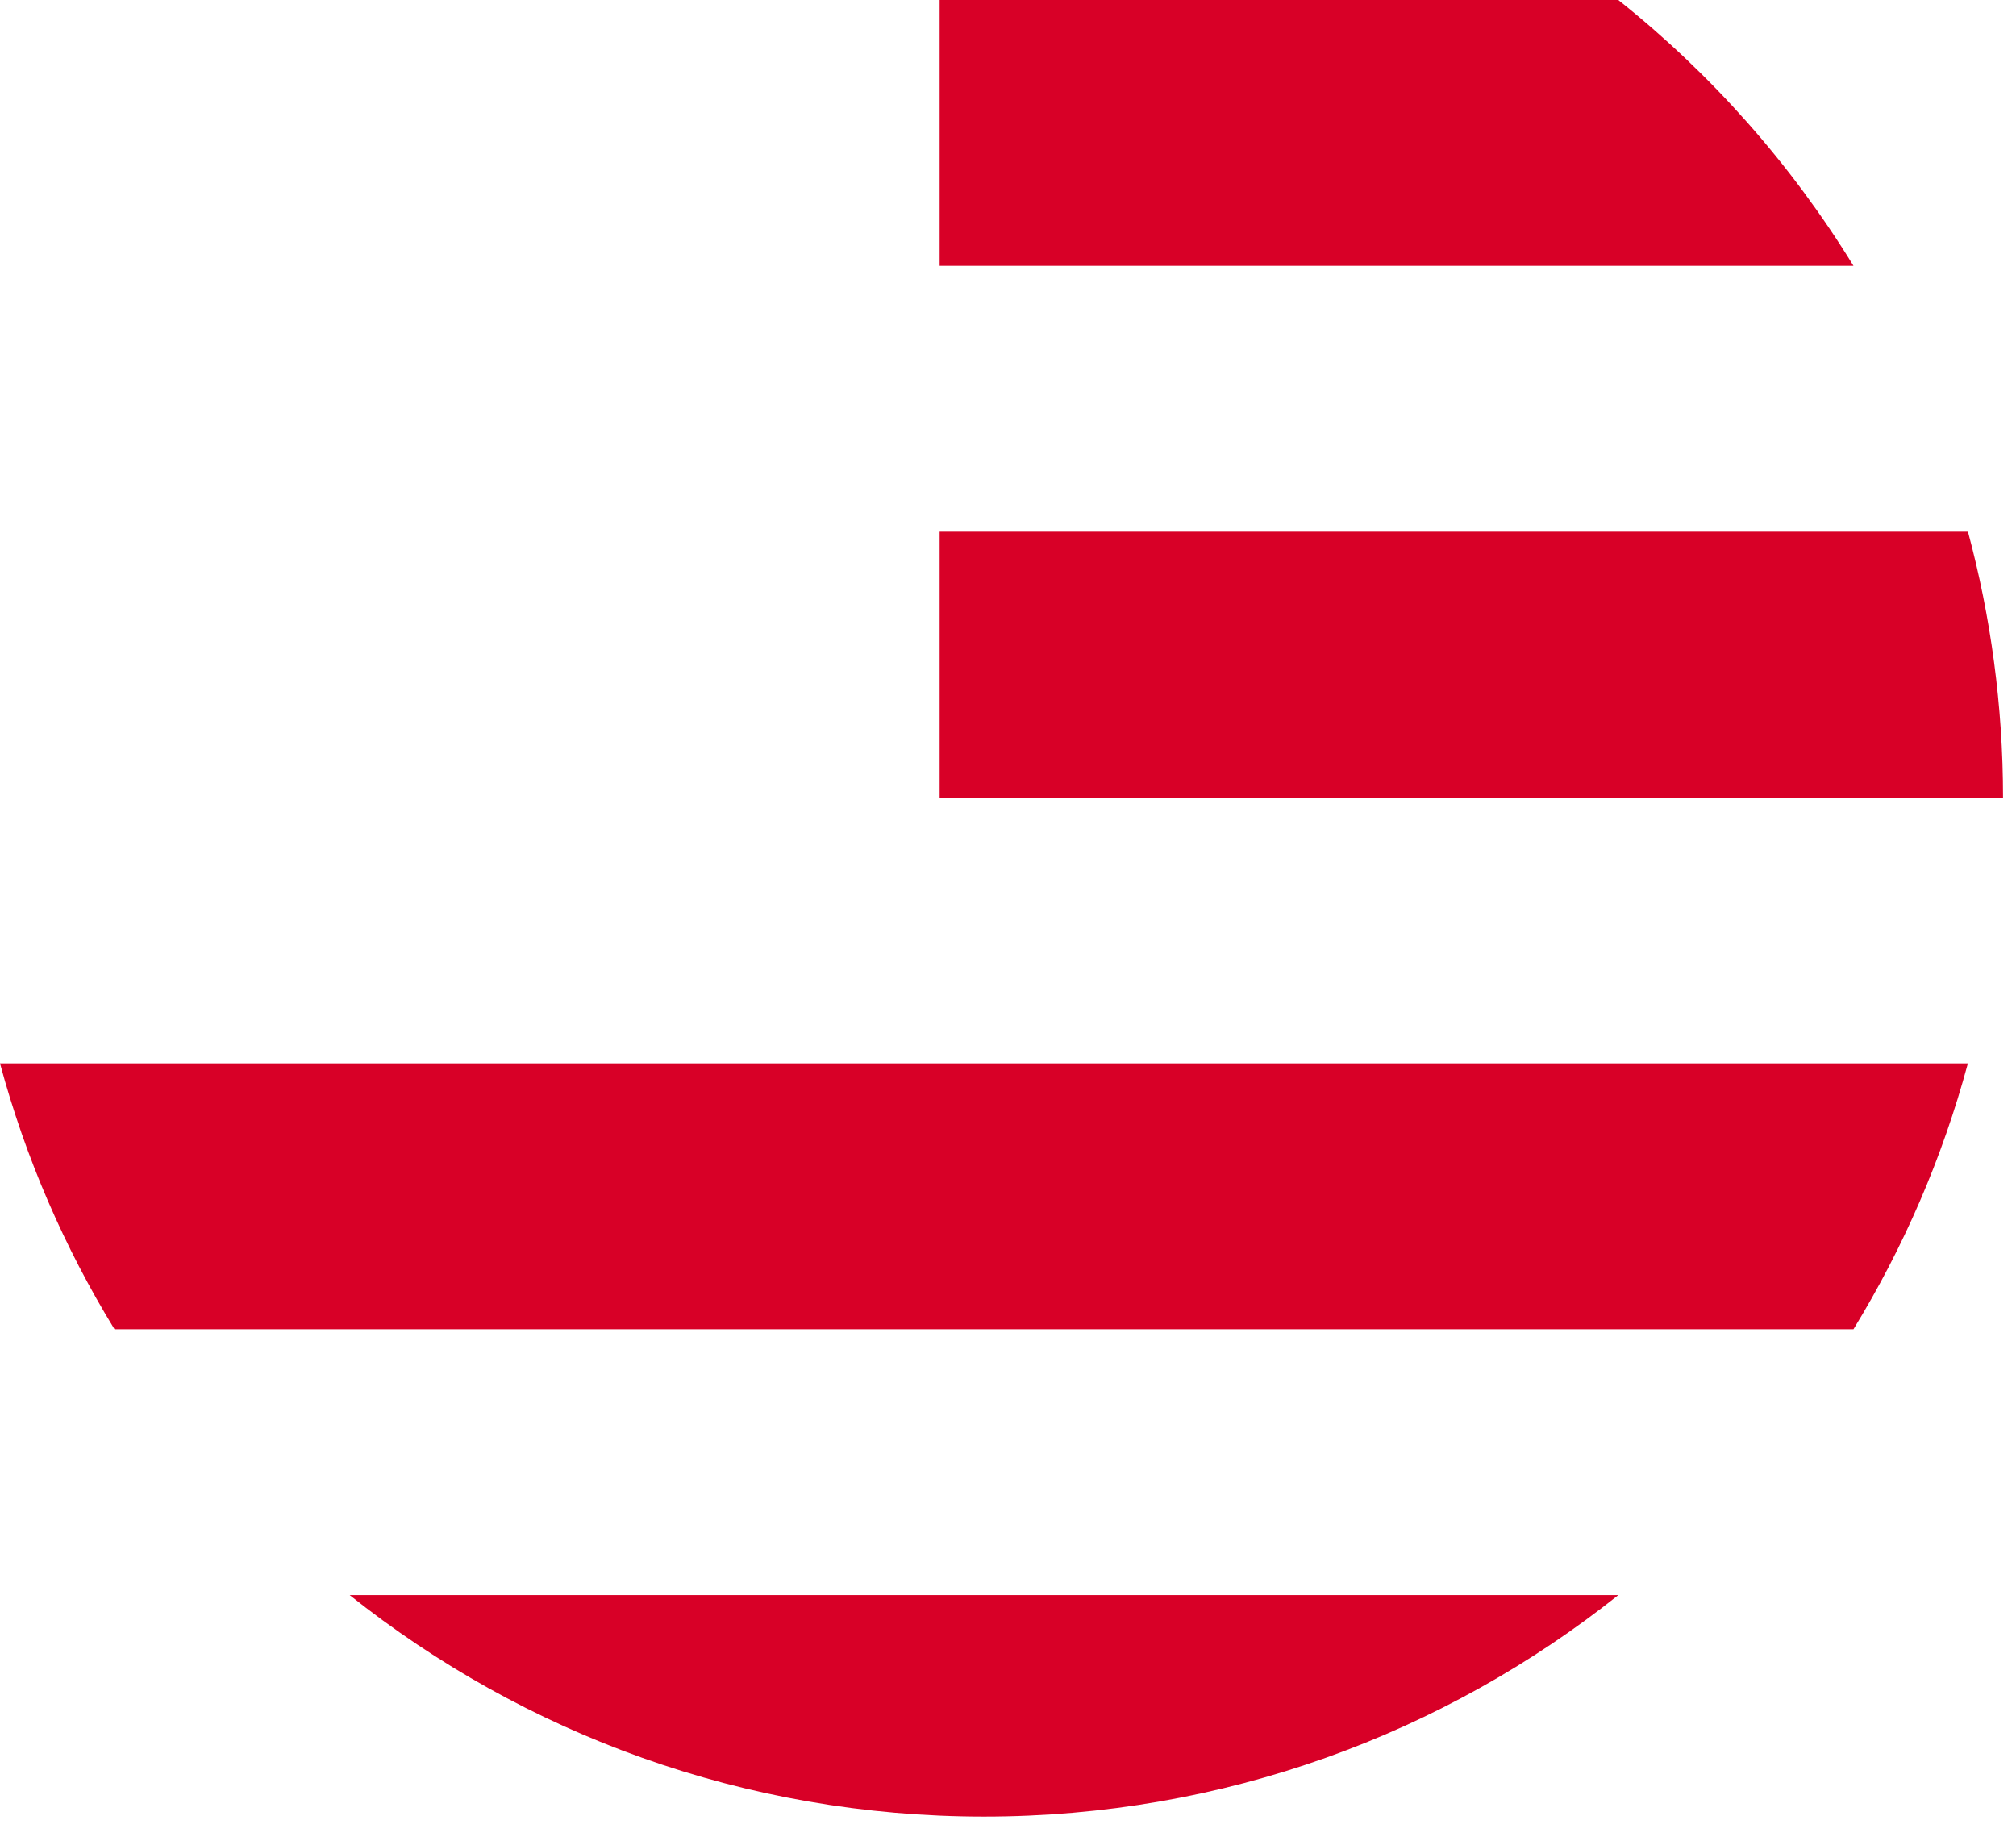 <?xml version="1.0" encoding="utf-8"?>
<svg xmlns="http://www.w3.org/2000/svg" fill="none" height="100%" overflow="visible" preserveAspectRatio="none" style="display: block;" viewBox="0 0 23 21" width="100%">
<g id="Group">
<path d="M10.72 9.099H22.852C22.852 8.05 22.712 7.033 22.452 6.066H10.72V9.099Z" fill="#D80027" id="Vector"/>
<path d="M10.72 3.033H21.146C20.434 1.872 19.524 0.845 18.463 9.72978e-05H10.72V3.033Z" fill="#D80027" id="Vector_2"/>
<path d="M11.226 20.725C13.962 20.725 16.477 19.779 18.463 18.198H3.989C5.975 19.779 8.49 20.725 11.226 20.725Z" fill="#D80027" id="Vector_3"/>
<path d="M1.306 15.165H21.146C21.717 14.232 22.16 13.213 22.451 12.132H5.98779e-05C0.291 13.213 0.735 14.232 1.306 15.165V15.165Z" fill="#D80027" id="Vector_4"/>
</g>
</svg>